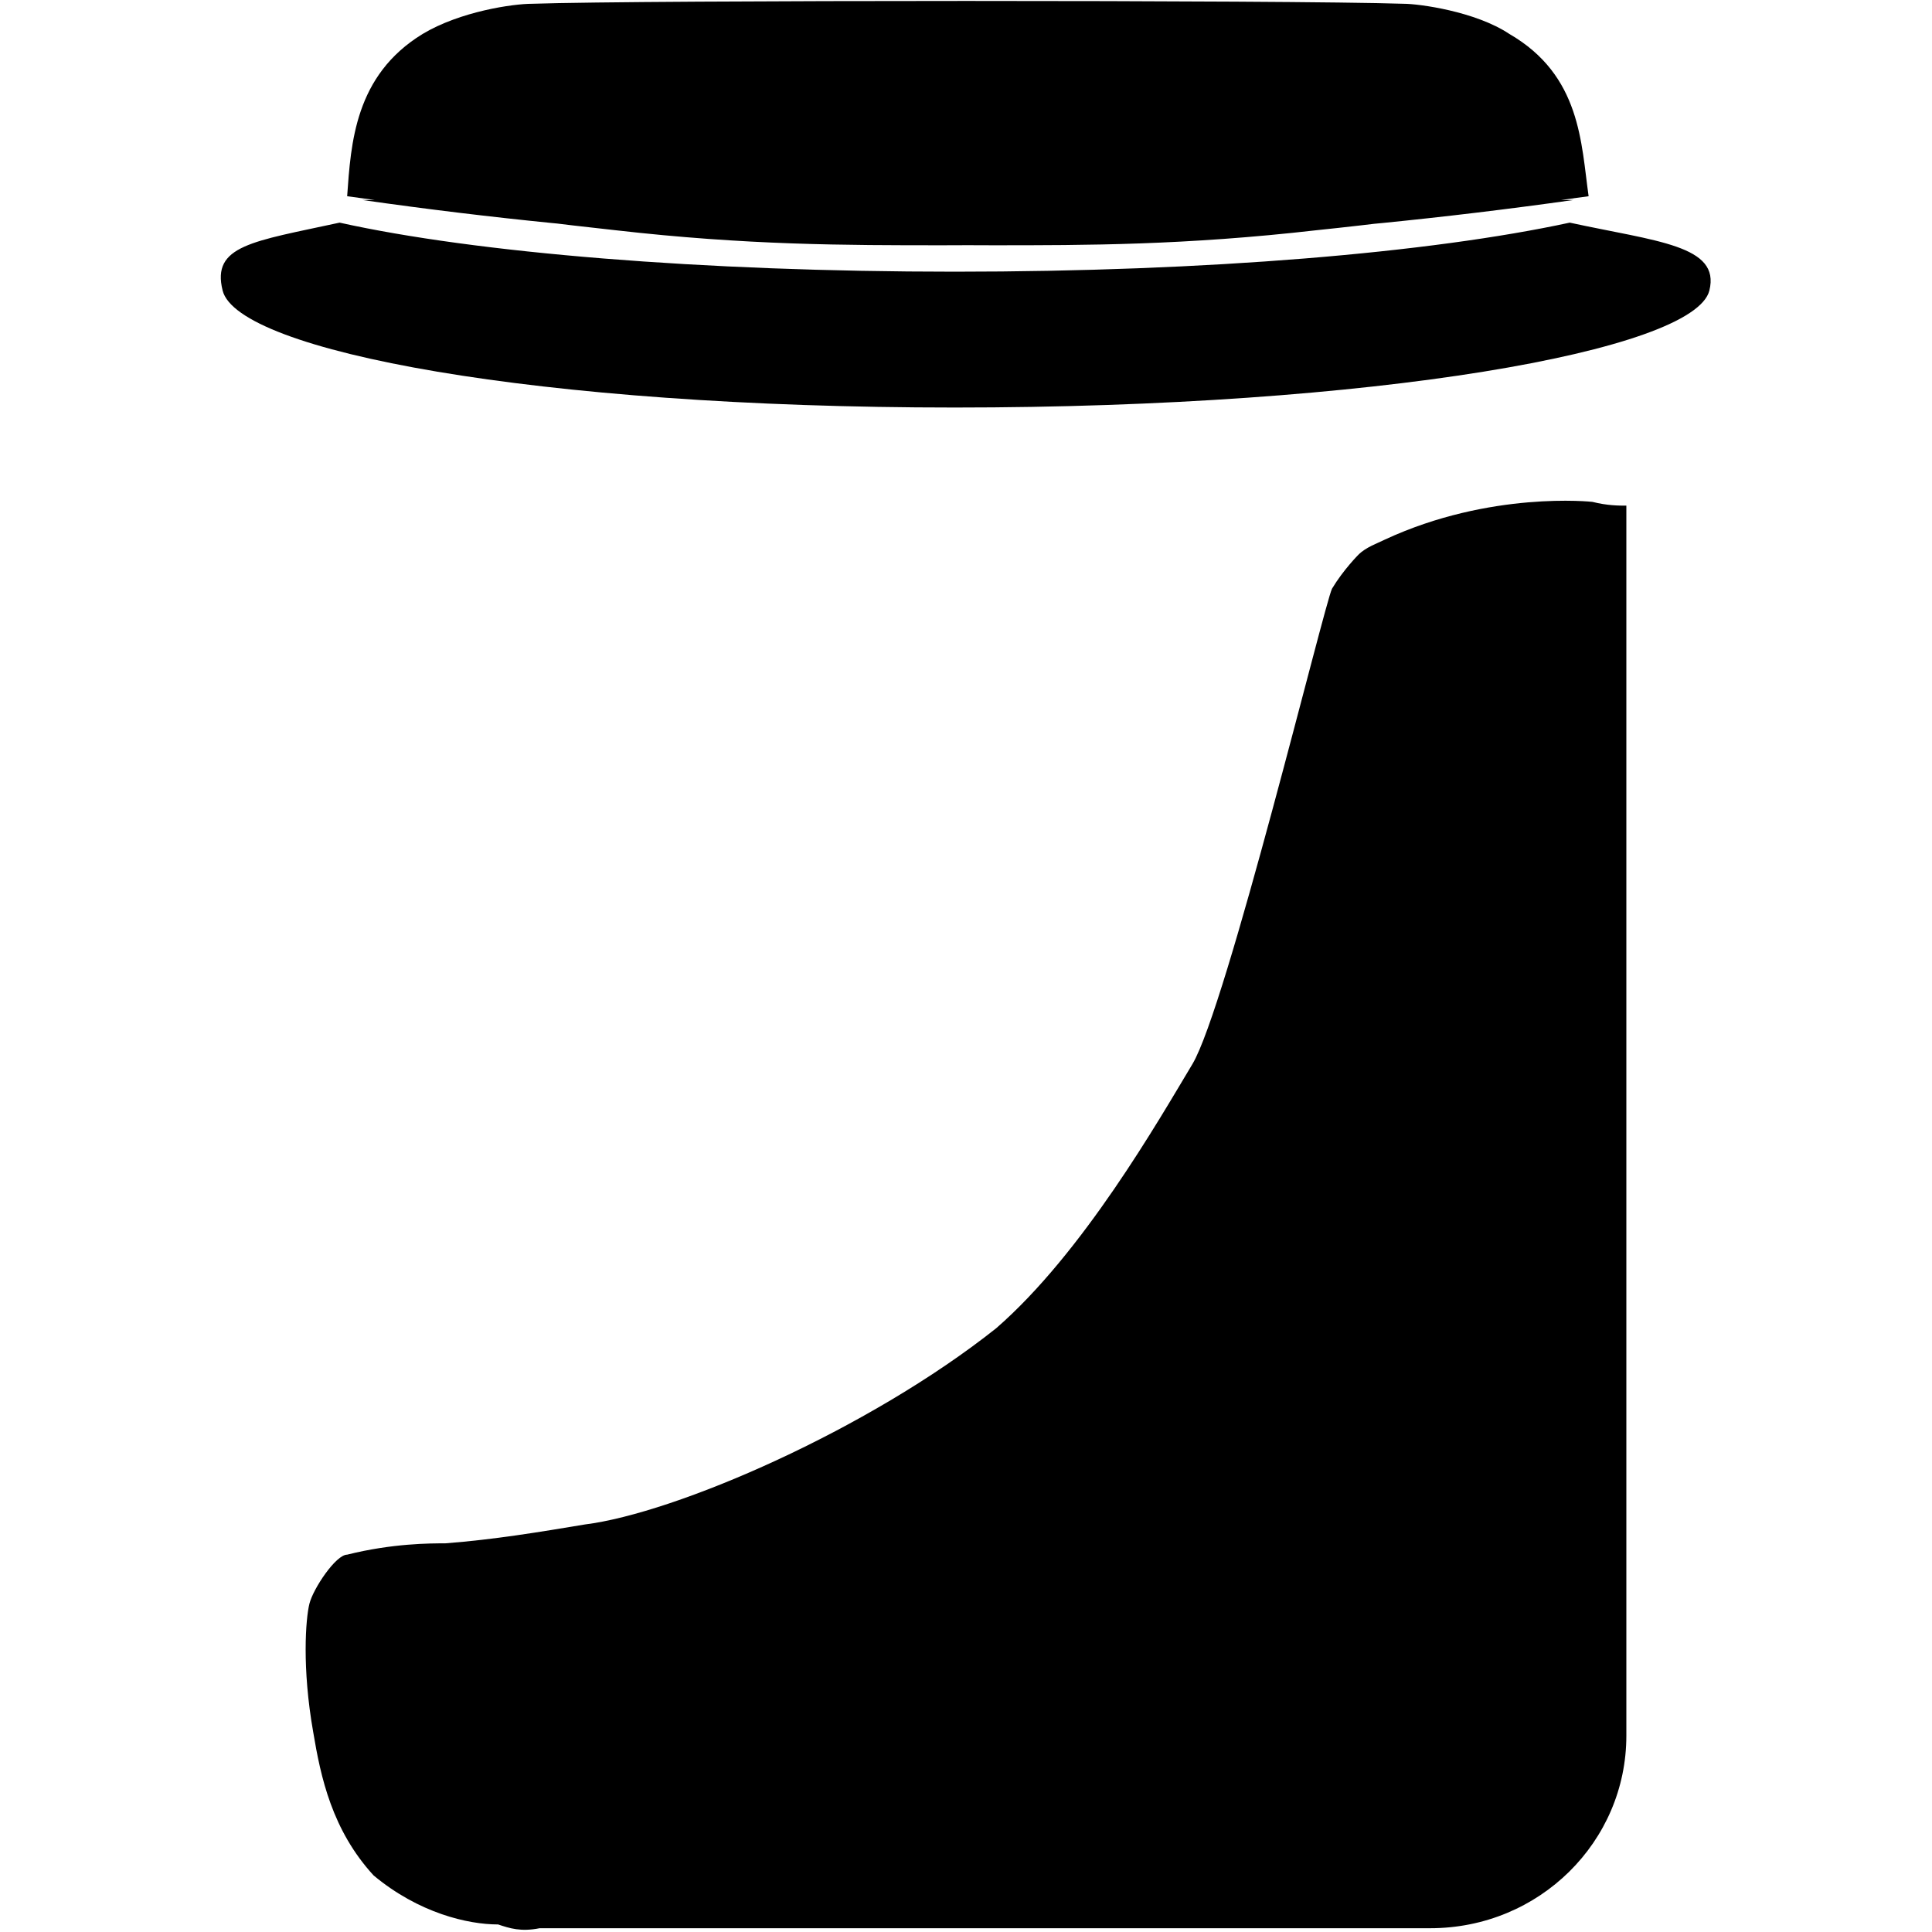 <svg version="1.1" xmlns="http://www.w3.org/2000/svg"   viewBox="0 0 1500 1500">

<path d="M1218.75 172.852c-108.398 23.438-281.25 38.086-477.539 38.086s-372.070-14.648-477.539-38.086c-67.383 14.648-99.609 17.578-90.82 52.734 11.719 46.875 243.164 90.82 568.359 90.82s574.219-43.945 585.938-90.82c8.789-35.156-41.016-38.086-108.398-52.734zM1221.68 155.273c-208.008 29.297-375 35.156-489.258 35.156-76.172 0-152.344 0-254.883-11.719-82.031-8.789-208.008-26.367-208.008-26.367 2.93-41.016 5.859-93.75 58.594-125.977 29.297-17.578 70.313-23.438 84.961-23.438 84.961-2.93 588.867-2.93 676.758 0 11.719 0 55.664 5.859 82.031 23.438 55.664 32.227 55.664 84.961 61.523 125.977 0 0-125.977 17.578-210.938 26.367-102.539 11.719-178.711 11.719-251.953 11.719-114.258 0-284.18-5.859-489.258-35.156M1262.695 392.578c-5.859 0-14.648 0-26.367-2.93 0 0-79.102-8.789-161.133 29.297-5.859 2.93-14.648 5.859-20.508 11.719 0 0-11.719 11.719-20.508 26.367-5.859 11.719-82.031 325.195-108.398 369.141s-84.961 146.484-152.344 205.078c-99.609 79.102-249.023 143.555-319.336 152.344-35.156 5.859-70.313 11.719-108.398 14.648-11.719 0-41.016 0-76.172 8.789-8.789 0-26.367 26.367-29.297 38.086s-5.859 49.805 2.93 99.609c5.859 35.156 14.648 76.172 46.875 111.328 35.156 29.297 73.242 38.086 96.68 38.086 8.789 2.93 17.578 5.859 32.227 2.93h691.406c84.961 0 152.344-67.383 152.344-149.414z"></path>
</svg>
